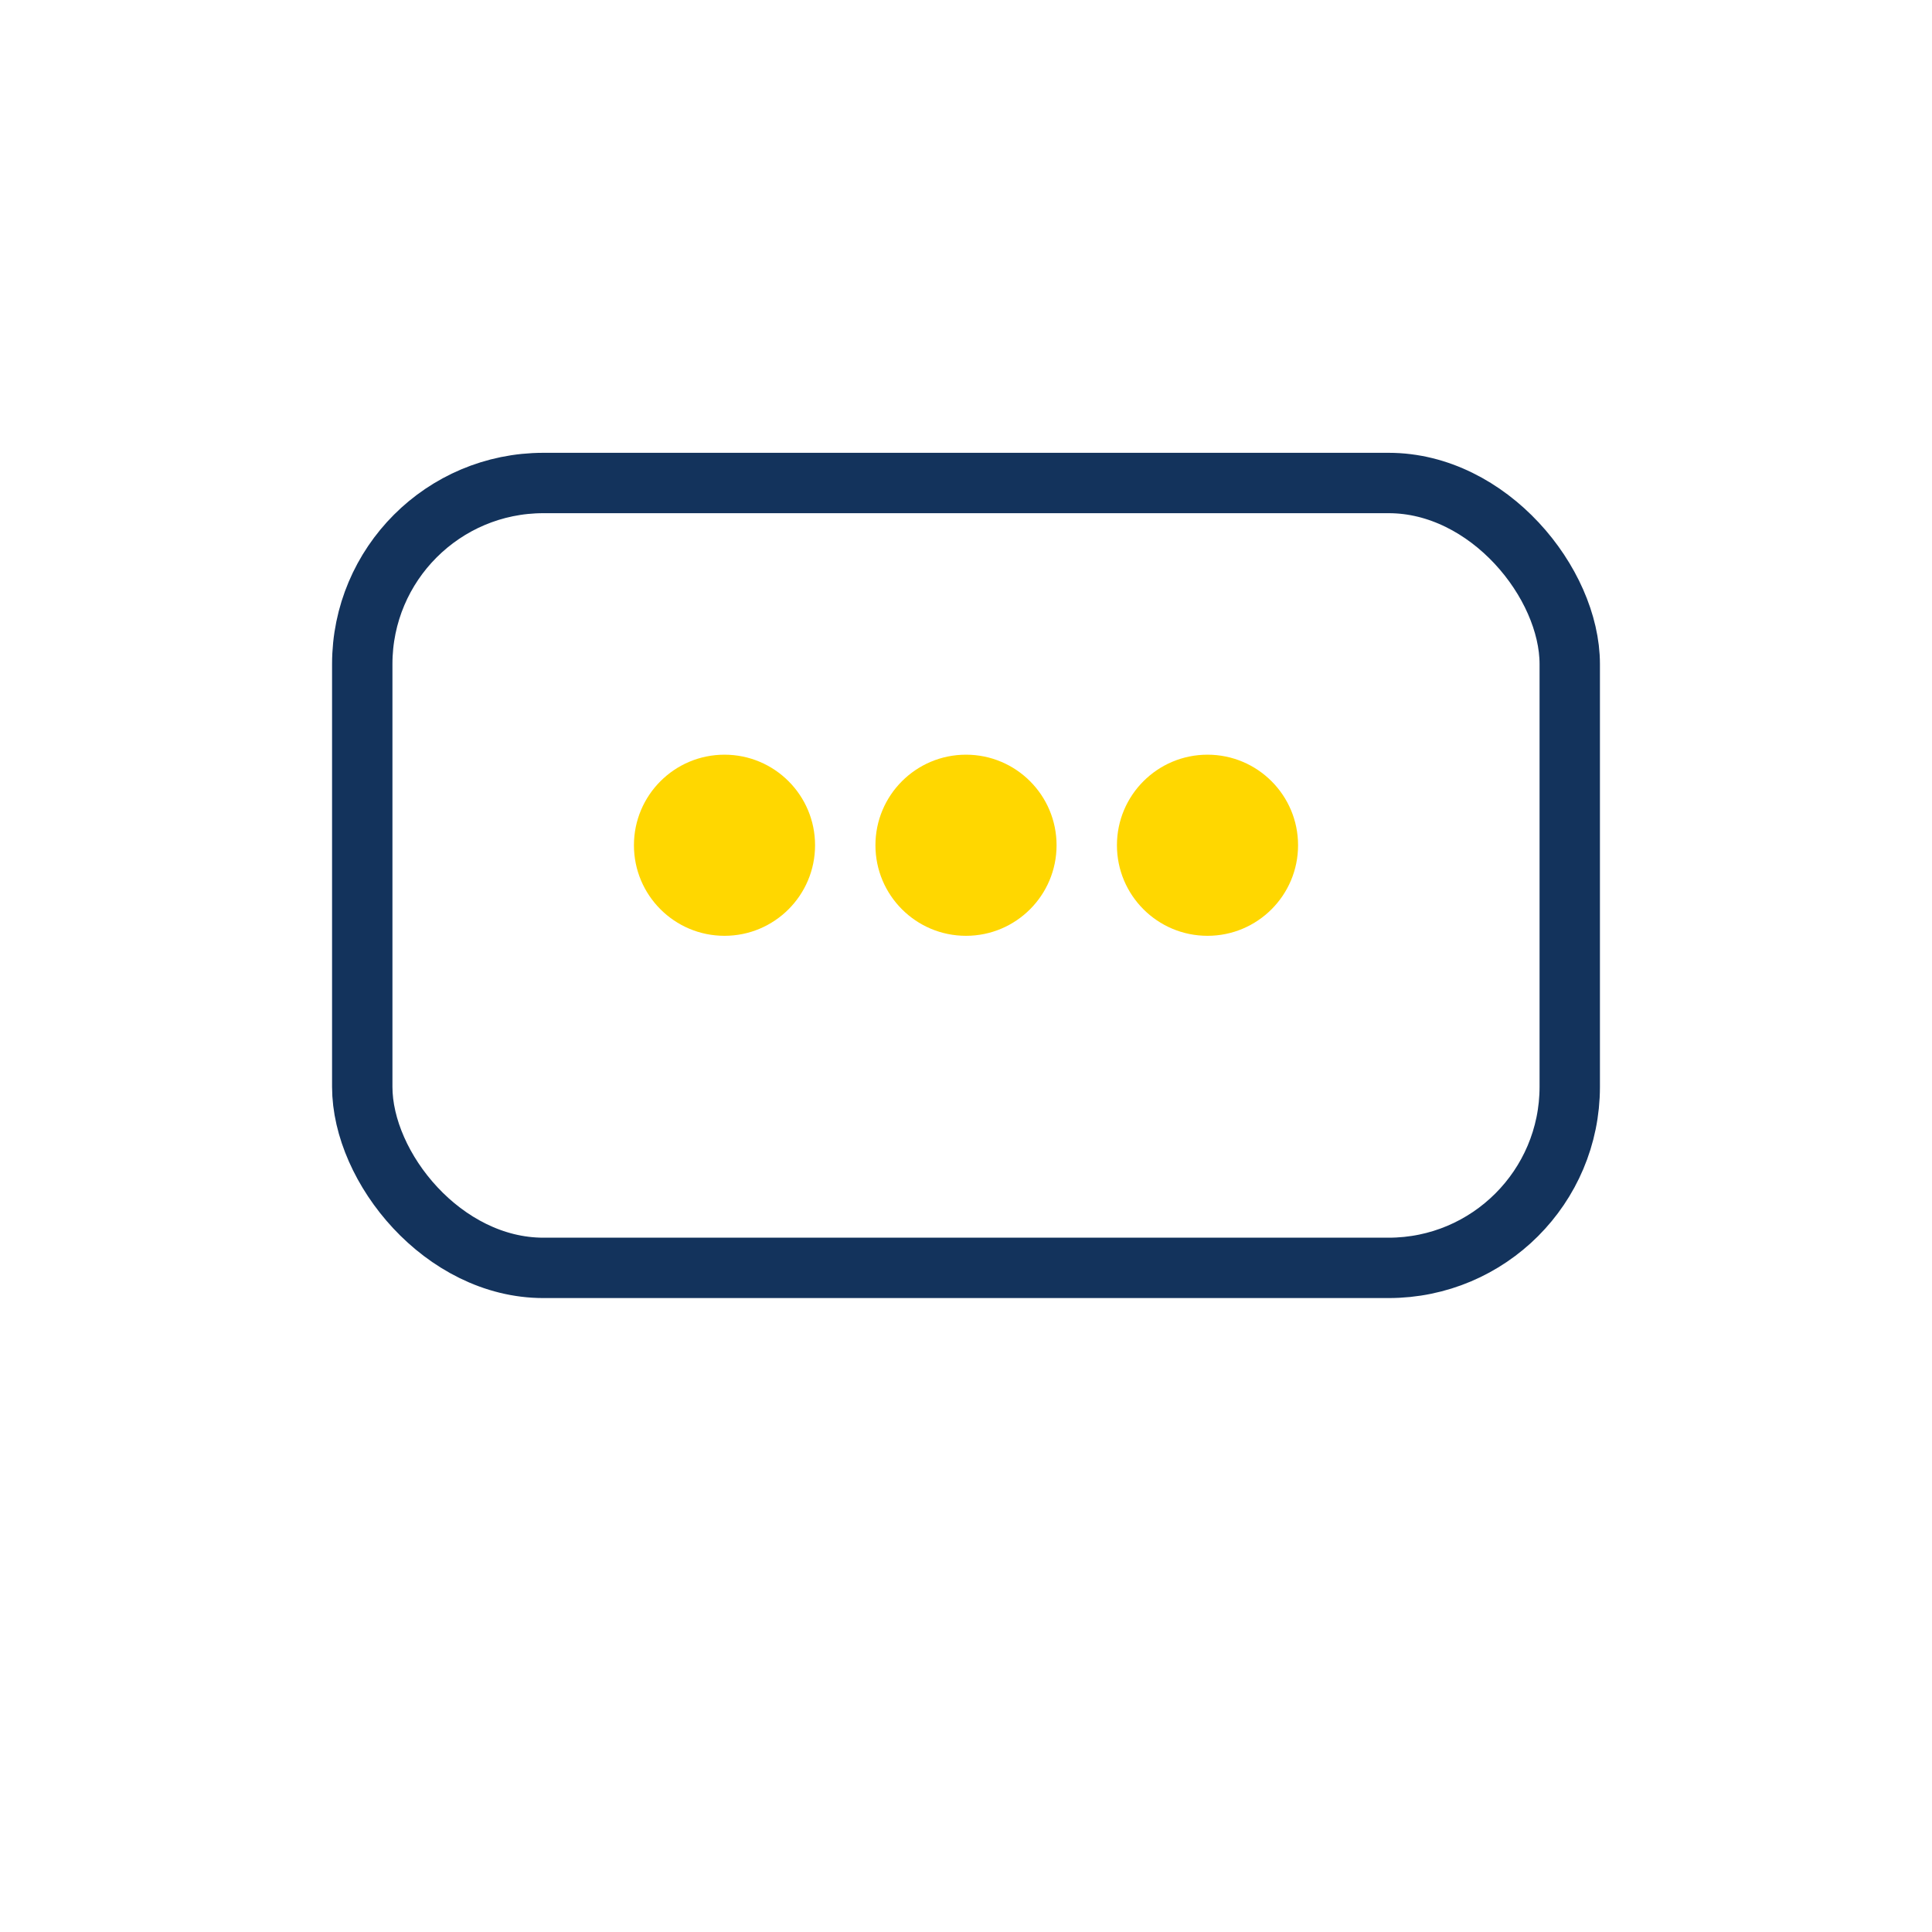 <?xml version="1.0" encoding="UTF-8"?>
<svg xmlns="http://www.w3.org/2000/svg" width="32" height="32" viewBox="0 0 32 32"><rect x="6" y="8" width="20" height="13" rx="3" fill="none" stroke="#13335C"/><circle cx="12" cy="14" r="1.5" fill="#FFD700"/><circle cx="16" cy="14" r="1.5" fill="#FFD700"/><circle cx="20" cy="14" r="1.5" fill="#FFD700"/></svg>